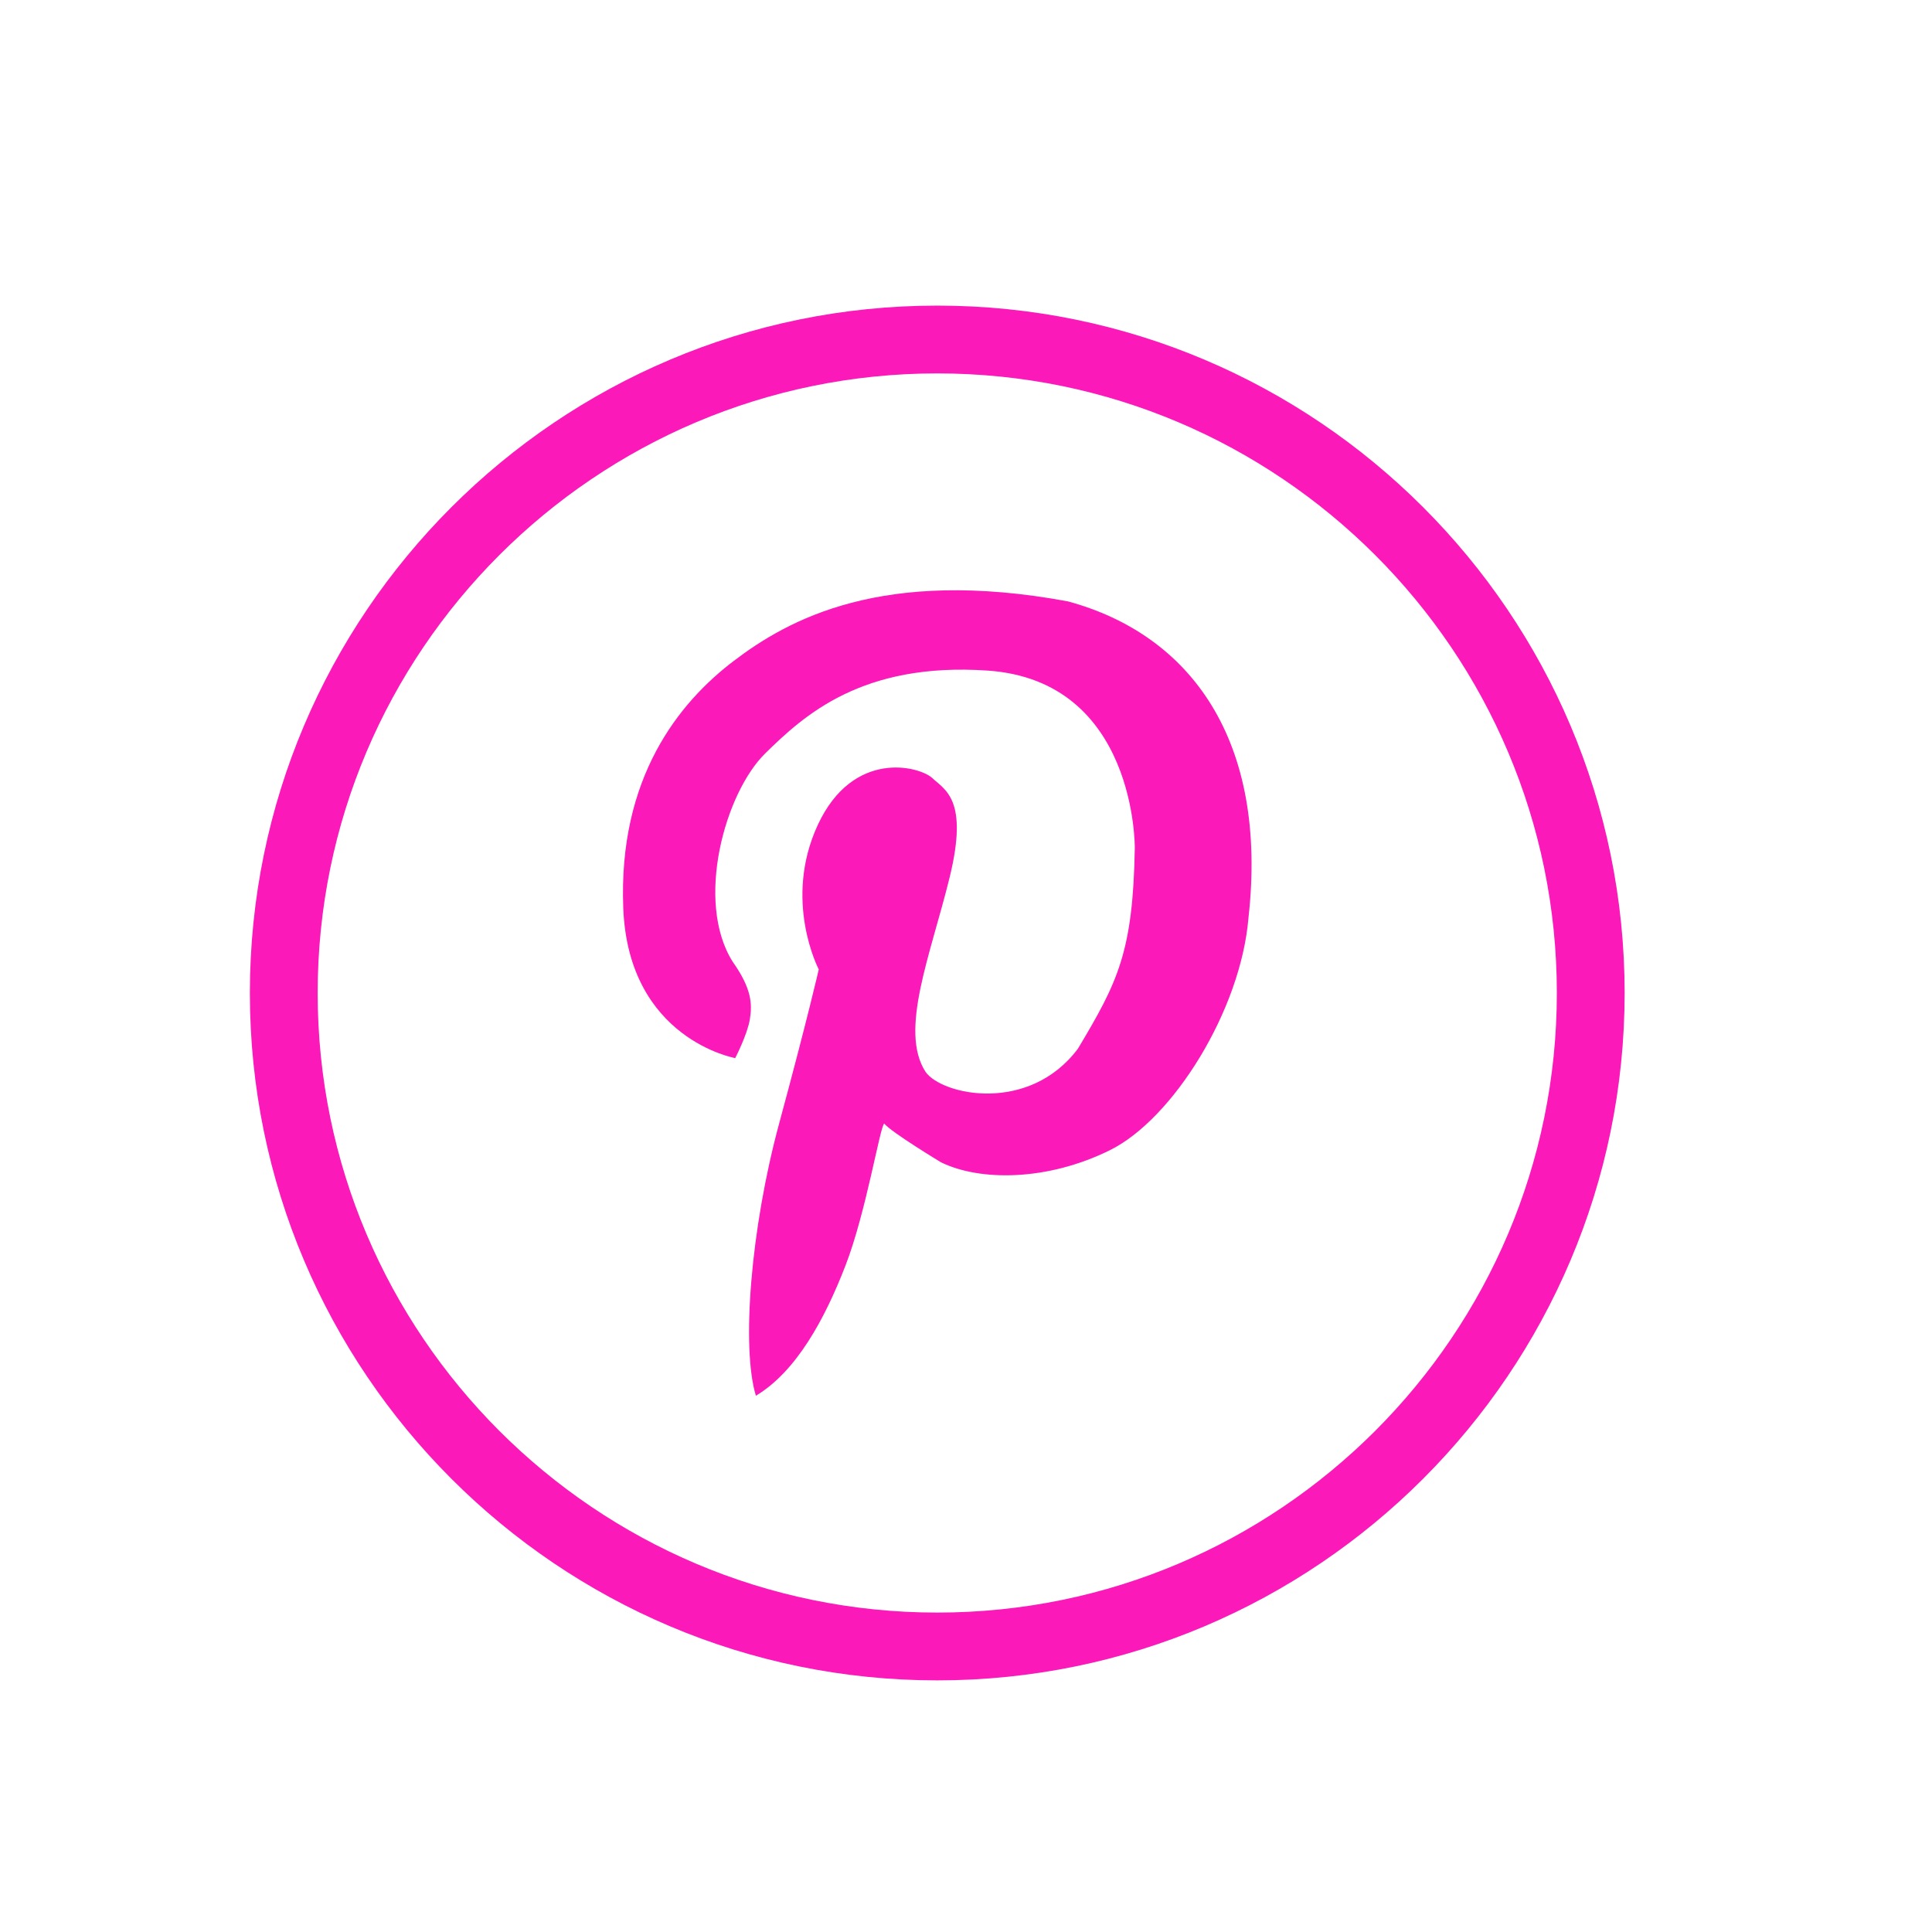 <svg width="33" height="33" viewBox="0 0 33 33" fill="none" xmlns="http://www.w3.org/2000/svg">
<path d="M16.009 5.22C9.535 5.22 4.268 10.487 4.268 16.961C4.268 23.435 9.535 28.702 16.009 28.702C22.483 28.702 27.75 23.435 27.75 16.961C27.75 10.487 22.483 5.22 16.009 5.22ZM16.009 27.544C10.174 27.544 5.426 22.796 5.426 16.961C5.426 11.125 10.174 6.378 16.009 6.378C21.845 6.378 26.592 11.125 26.592 16.961C26.592 22.796 21.845 27.544 16.009 27.544Z" fill="#FB19BA"/>
<path d="M18.241 10.272C15.064 9.684 13.456 10.586 12.529 11.292C11.602 11.998 10.557 13.278 10.646 15.514C10.734 17.75 12.558 18.073 12.558 18.073C12.558 18.073 12.764 17.676 12.808 17.411C12.852 17.146 12.837 16.882 12.514 16.426C11.867 15.396 12.382 13.543 13.073 12.866C13.729 12.224 14.72 11.307 16.868 11.454C19.415 11.628 19.383 14.484 19.383 14.484C19.354 16.264 19.089 16.779 18.412 17.912C17.574 19.029 16.088 18.706 15.809 18.308C15.353 17.602 15.897 16.308 16.221 14.984C16.545 13.66 16.147 13.498 15.927 13.292C15.706 13.086 14.573 12.792 13.97 14.087C13.367 15.381 13.985 16.558 13.985 16.558C13.985 16.558 13.794 17.397 13.308 19.191C12.822 20.986 12.661 23.016 12.911 23.84C13.602 23.427 14.088 22.53 14.441 21.618C14.794 20.706 15.029 19.25 15.103 19.191C15.22 19.338 16.073 19.853 16.073 19.853C16.735 20.177 17.883 20.177 18.956 19.647C20.03 19.118 21.193 17.264 21.325 15.676C21.663 12.645 20.339 10.841 18.241 10.272Z" fill="#FB19BA"/>
</svg>
